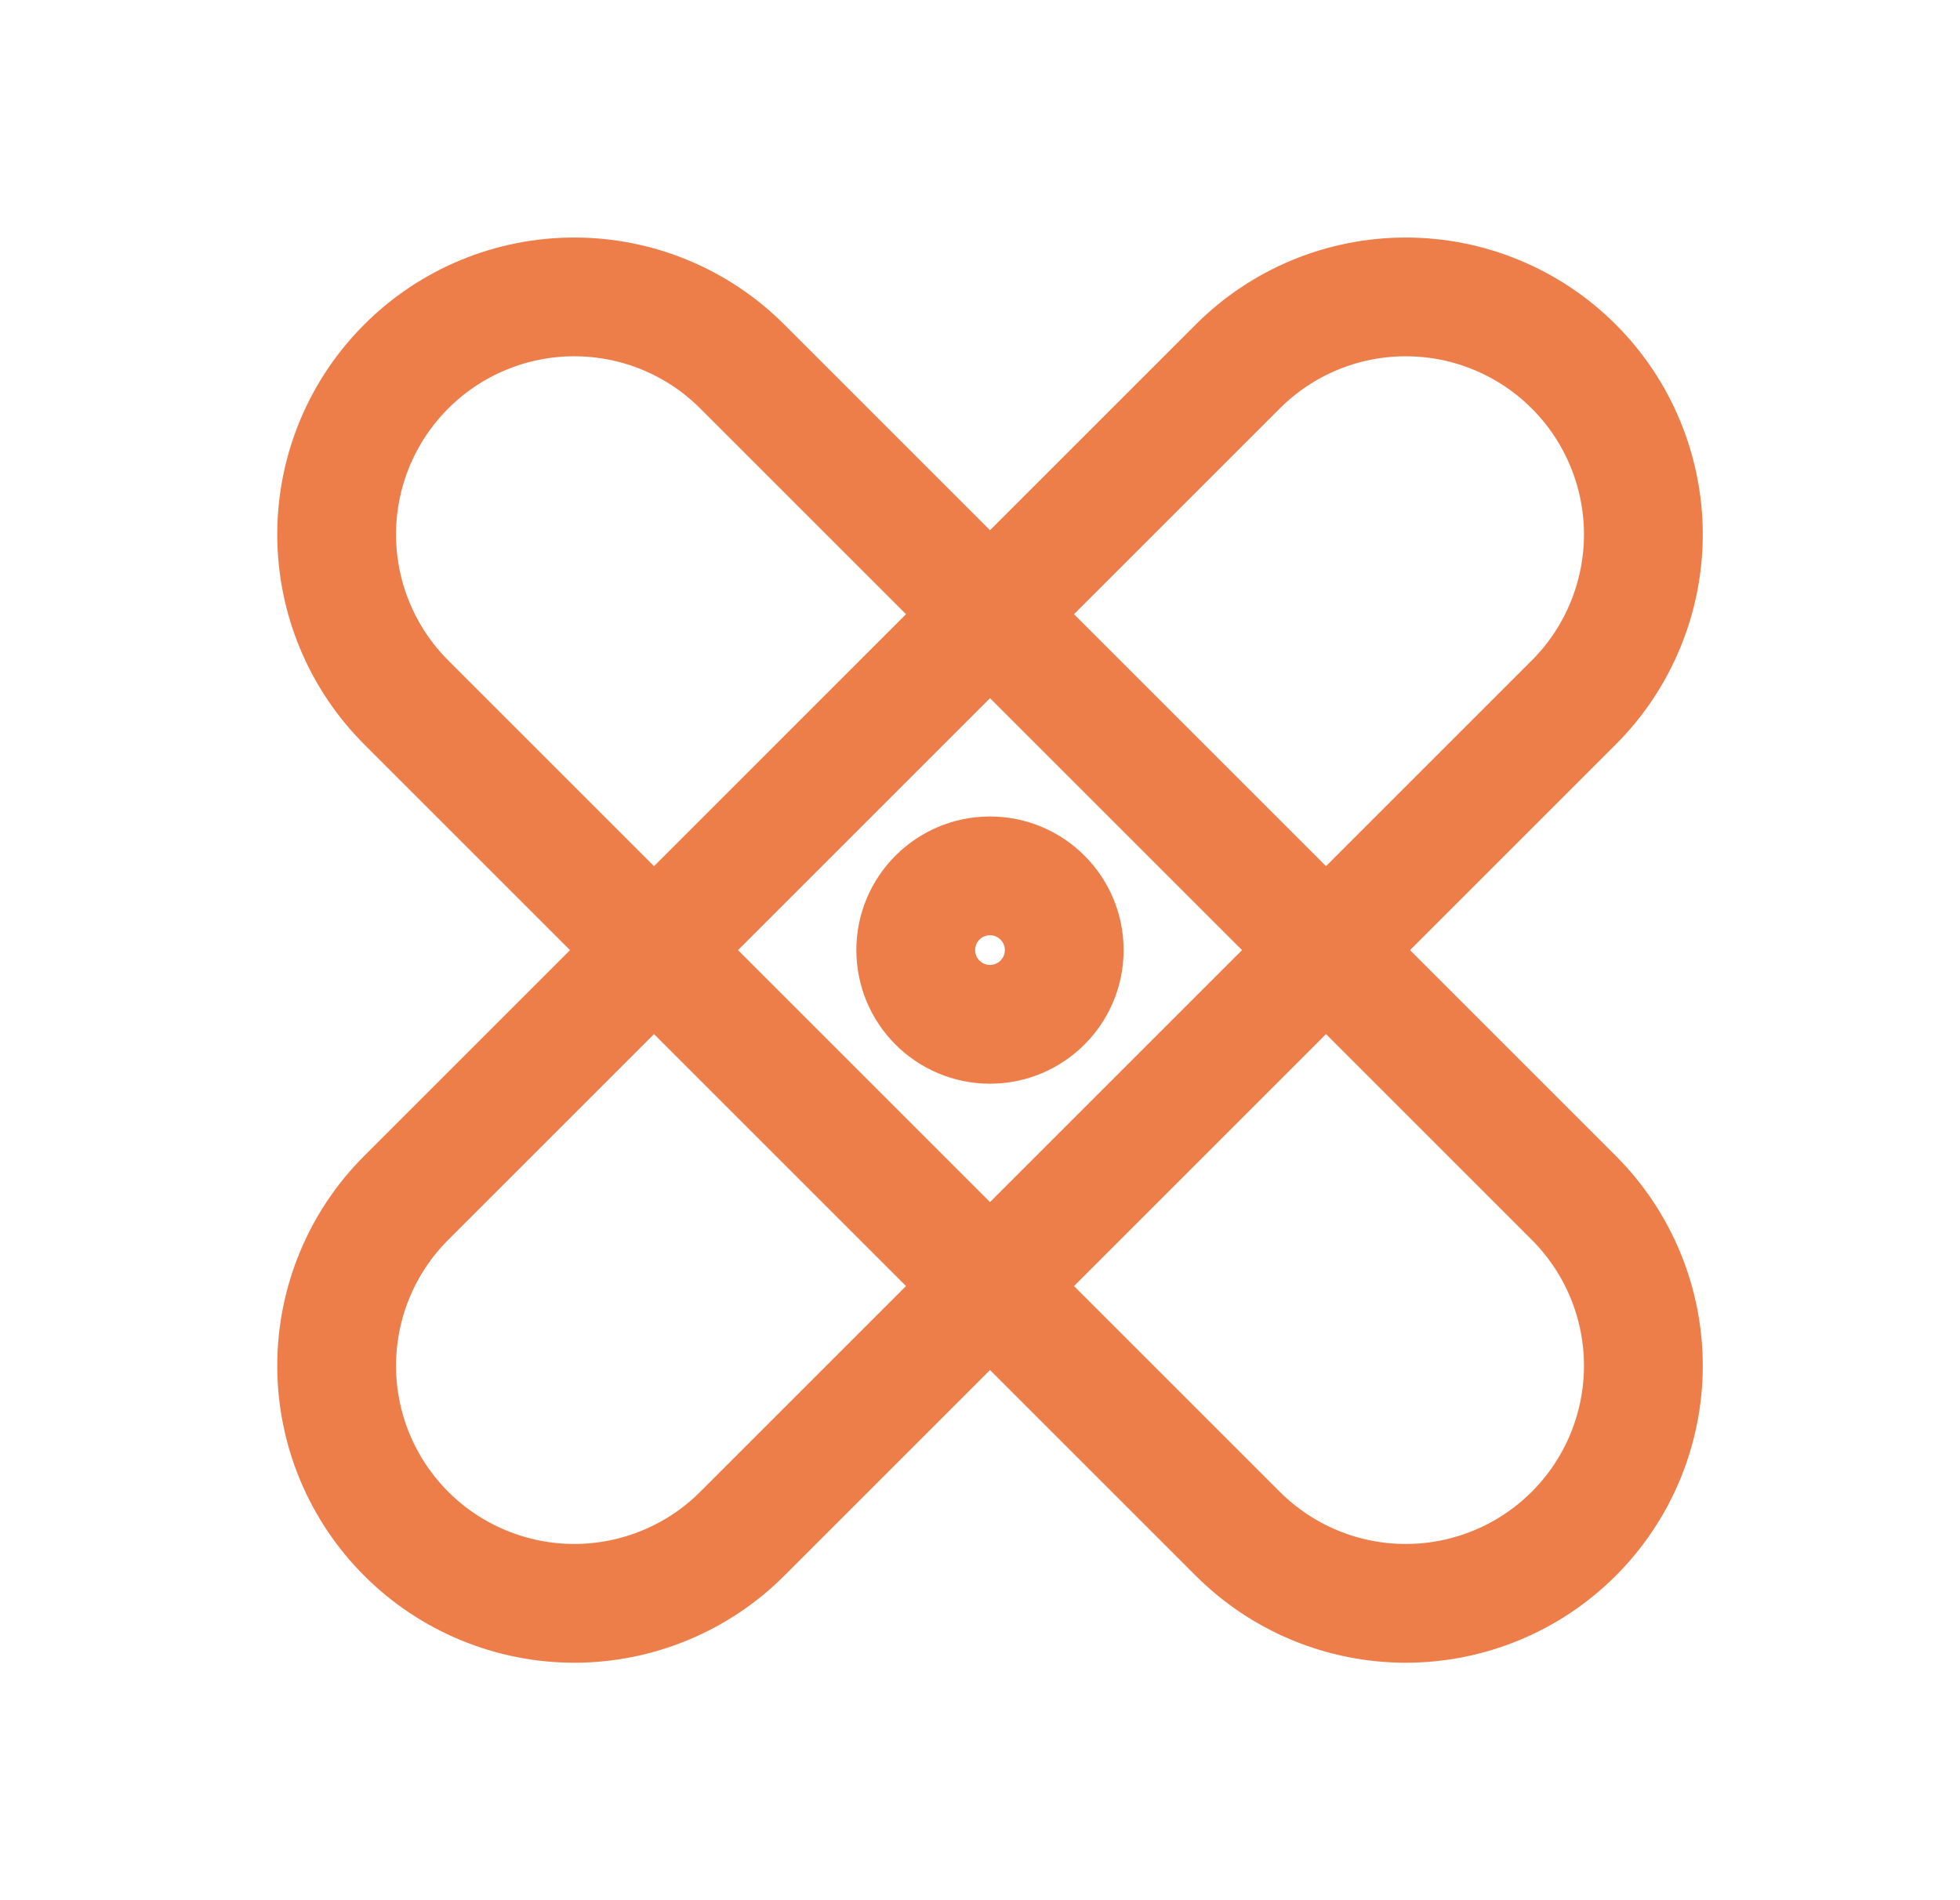 <svg xmlns="http://www.w3.org/2000/svg" fill="none" viewBox="0 0 33 32" height="32" width="33">
<path stroke-linejoin="round" stroke-linecap="round" stroke-width="2" stroke="#ED7E4A" d="M6.84 11.829C6.089 11.079 5.668 10.061 5.668 9C5.668 7.939 6.089 6.922 6.84 6.172C7.59 5.421 8.607 5 9.668 5C10.729 5 11.747 5.421 12.497 6.172L26.497 20.172C27.247 20.922 27.669 21.939 27.669 23C27.669 24.061 27.247 25.079 26.497 25.829C25.747 26.579 24.729 27.001 23.668 27.001C22.607 27.001 21.59 26.579 20.84 25.829L6.84 11.829Z"></path>
<path stroke-linejoin="round" stroke-linecap="round" stroke-width="2" stroke="#ED7E4A" d="M20.84 6.172C21.59 5.421 22.607 5 23.668 5C24.194 5 24.714 5.103 25.199 5.305C25.685 5.506 26.126 5.8 26.497 6.172C26.869 6.543 27.163 6.984 27.364 7.47C27.565 7.955 27.669 8.475 27.669 9C27.669 9.526 27.565 10.046 27.364 10.531C27.163 11.017 26.869 11.458 26.497 11.829L12.497 25.829C12.126 26.201 11.685 26.495 11.199 26.696C10.714 26.897 10.194 27.001 9.668 27.001C9.143 27.001 8.623 26.897 8.138 26.696C7.652 26.495 7.211 26.201 6.84 25.829C6.089 25.079 5.668 24.061 5.668 23C5.668 21.939 6.089 20.922 6.84 20.172L20.84 6.172Z"></path>
<path stroke-linejoin="round" stroke-linecap="round" stroke-width="2" stroke="#ED7E4A" d="M16.668 16.5C16.944 16.5 17.168 16.276 17.168 16C17.168 15.724 16.944 15.5 16.668 15.5C16.392 15.5 16.168 15.724 16.168 16C16.168 16.276 16.392 16.5 16.668 16.5Z"></path>
<path stroke-linejoin="round" stroke-linecap="round" stroke-width="2" stroke="#ED7E4A" d="M16.668 17.25C17.358 17.25 17.918 16.69 17.918 16C17.918 15.31 17.358 14.75 16.668 14.75C15.978 14.75 15.418 15.31 15.418 16C15.418 16.69 15.978 17.25 16.668 17.25Z"></path>
</svg>
